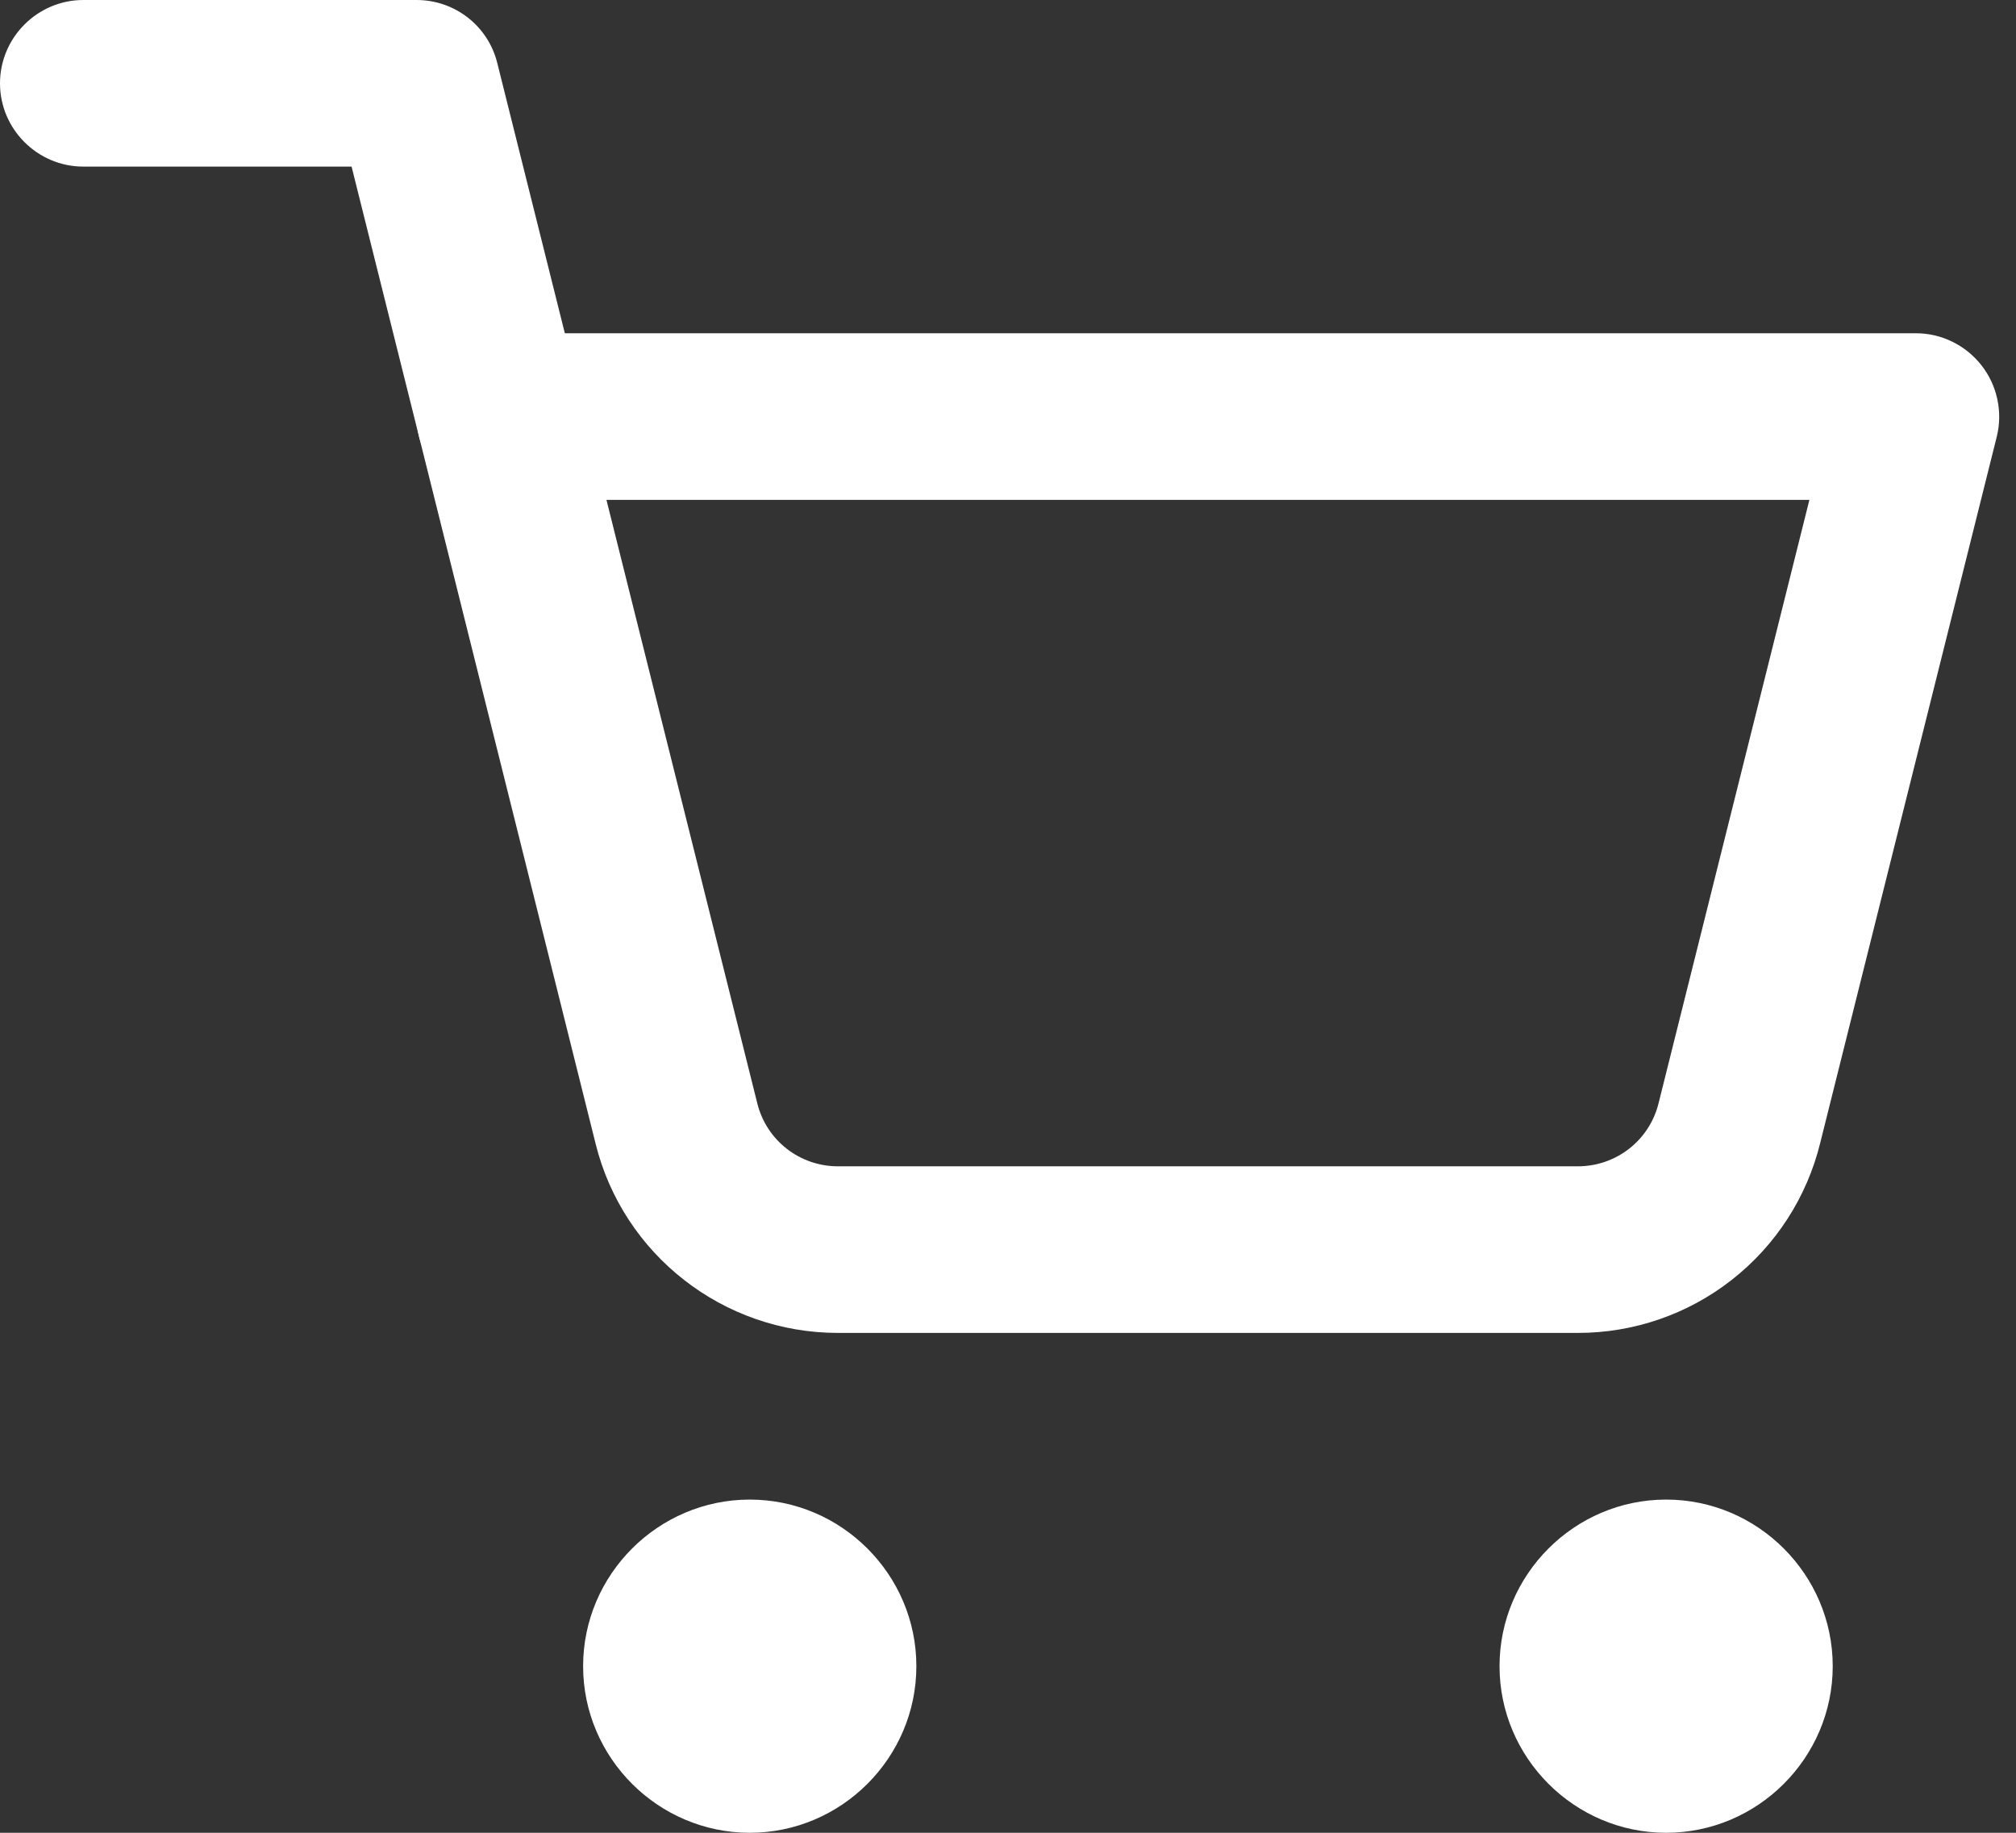 <svg width="33" height="30" viewBox="0 0 33 30" fill="none" xmlns="http://www.w3.org/2000/svg">
<rect x="0" y="0" width="33" height="30" fill="#333333" stroke="none"/>
<path d="M25.827 21.818H13.718C11.836 21.818 10.2 20.536 9.75 18.723L6.859 7.145C6.809 6.945 6.806 6.735 6.849 6.533C6.893 6.331 6.981 6.141 7.109 5.978C7.236 5.815 7.399 5.683 7.585 5.593C7.771 5.502 7.975 5.455 8.182 5.455H31.364C31.57 5.455 31.774 5.503 31.959 5.594C32.145 5.685 32.307 5.817 32.435 5.98C32.562 6.142 32.651 6.332 32.694 6.534C32.738 6.736 32.735 6.945 32.686 7.145L29.795 18.709C29.577 19.597 29.068 20.385 28.348 20.949C27.629 21.513 26.741 21.819 25.827 21.818ZM9.927 8.182L12.395 18.055C12.545 18.668 13.091 19.091 13.718 19.091H25.827C26.454 19.091 27 18.668 27.15 18.055L29.618 8.182H9.927Z" fill="white"/>
<path d="M8.182 8.182C7.555 8.182 7.009 7.759 6.859 7.145L5.755 2.727H1.364C0.614 2.727 0 2.114 0 1.364C0 0.614 0.614 0 1.364 0H6.818C7.445 0 7.991 0.423 8.141 1.036L9.505 6.491C9.554 6.692 9.557 6.901 9.514 7.103C9.471 7.306 9.382 7.495 9.255 7.658C9.127 7.821 8.965 7.953 8.779 8.044C8.593 8.134 8.389 8.182 8.182 8.182ZM12.273 30C10.773 30 9.545 28.773 9.545 27.273C9.545 25.773 10.773 24.546 12.273 24.546C13.773 24.546 15 25.773 15 27.273C15 28.773 13.773 30 12.273 30ZM27.273 30C25.773 30 24.546 28.773 24.546 27.273C24.546 25.773 25.773 24.546 27.273 24.546C28.773 24.546 30 25.773 30 27.273C30 28.773 28.773 30 27.273 30Z" fill="white"/>
</svg>
